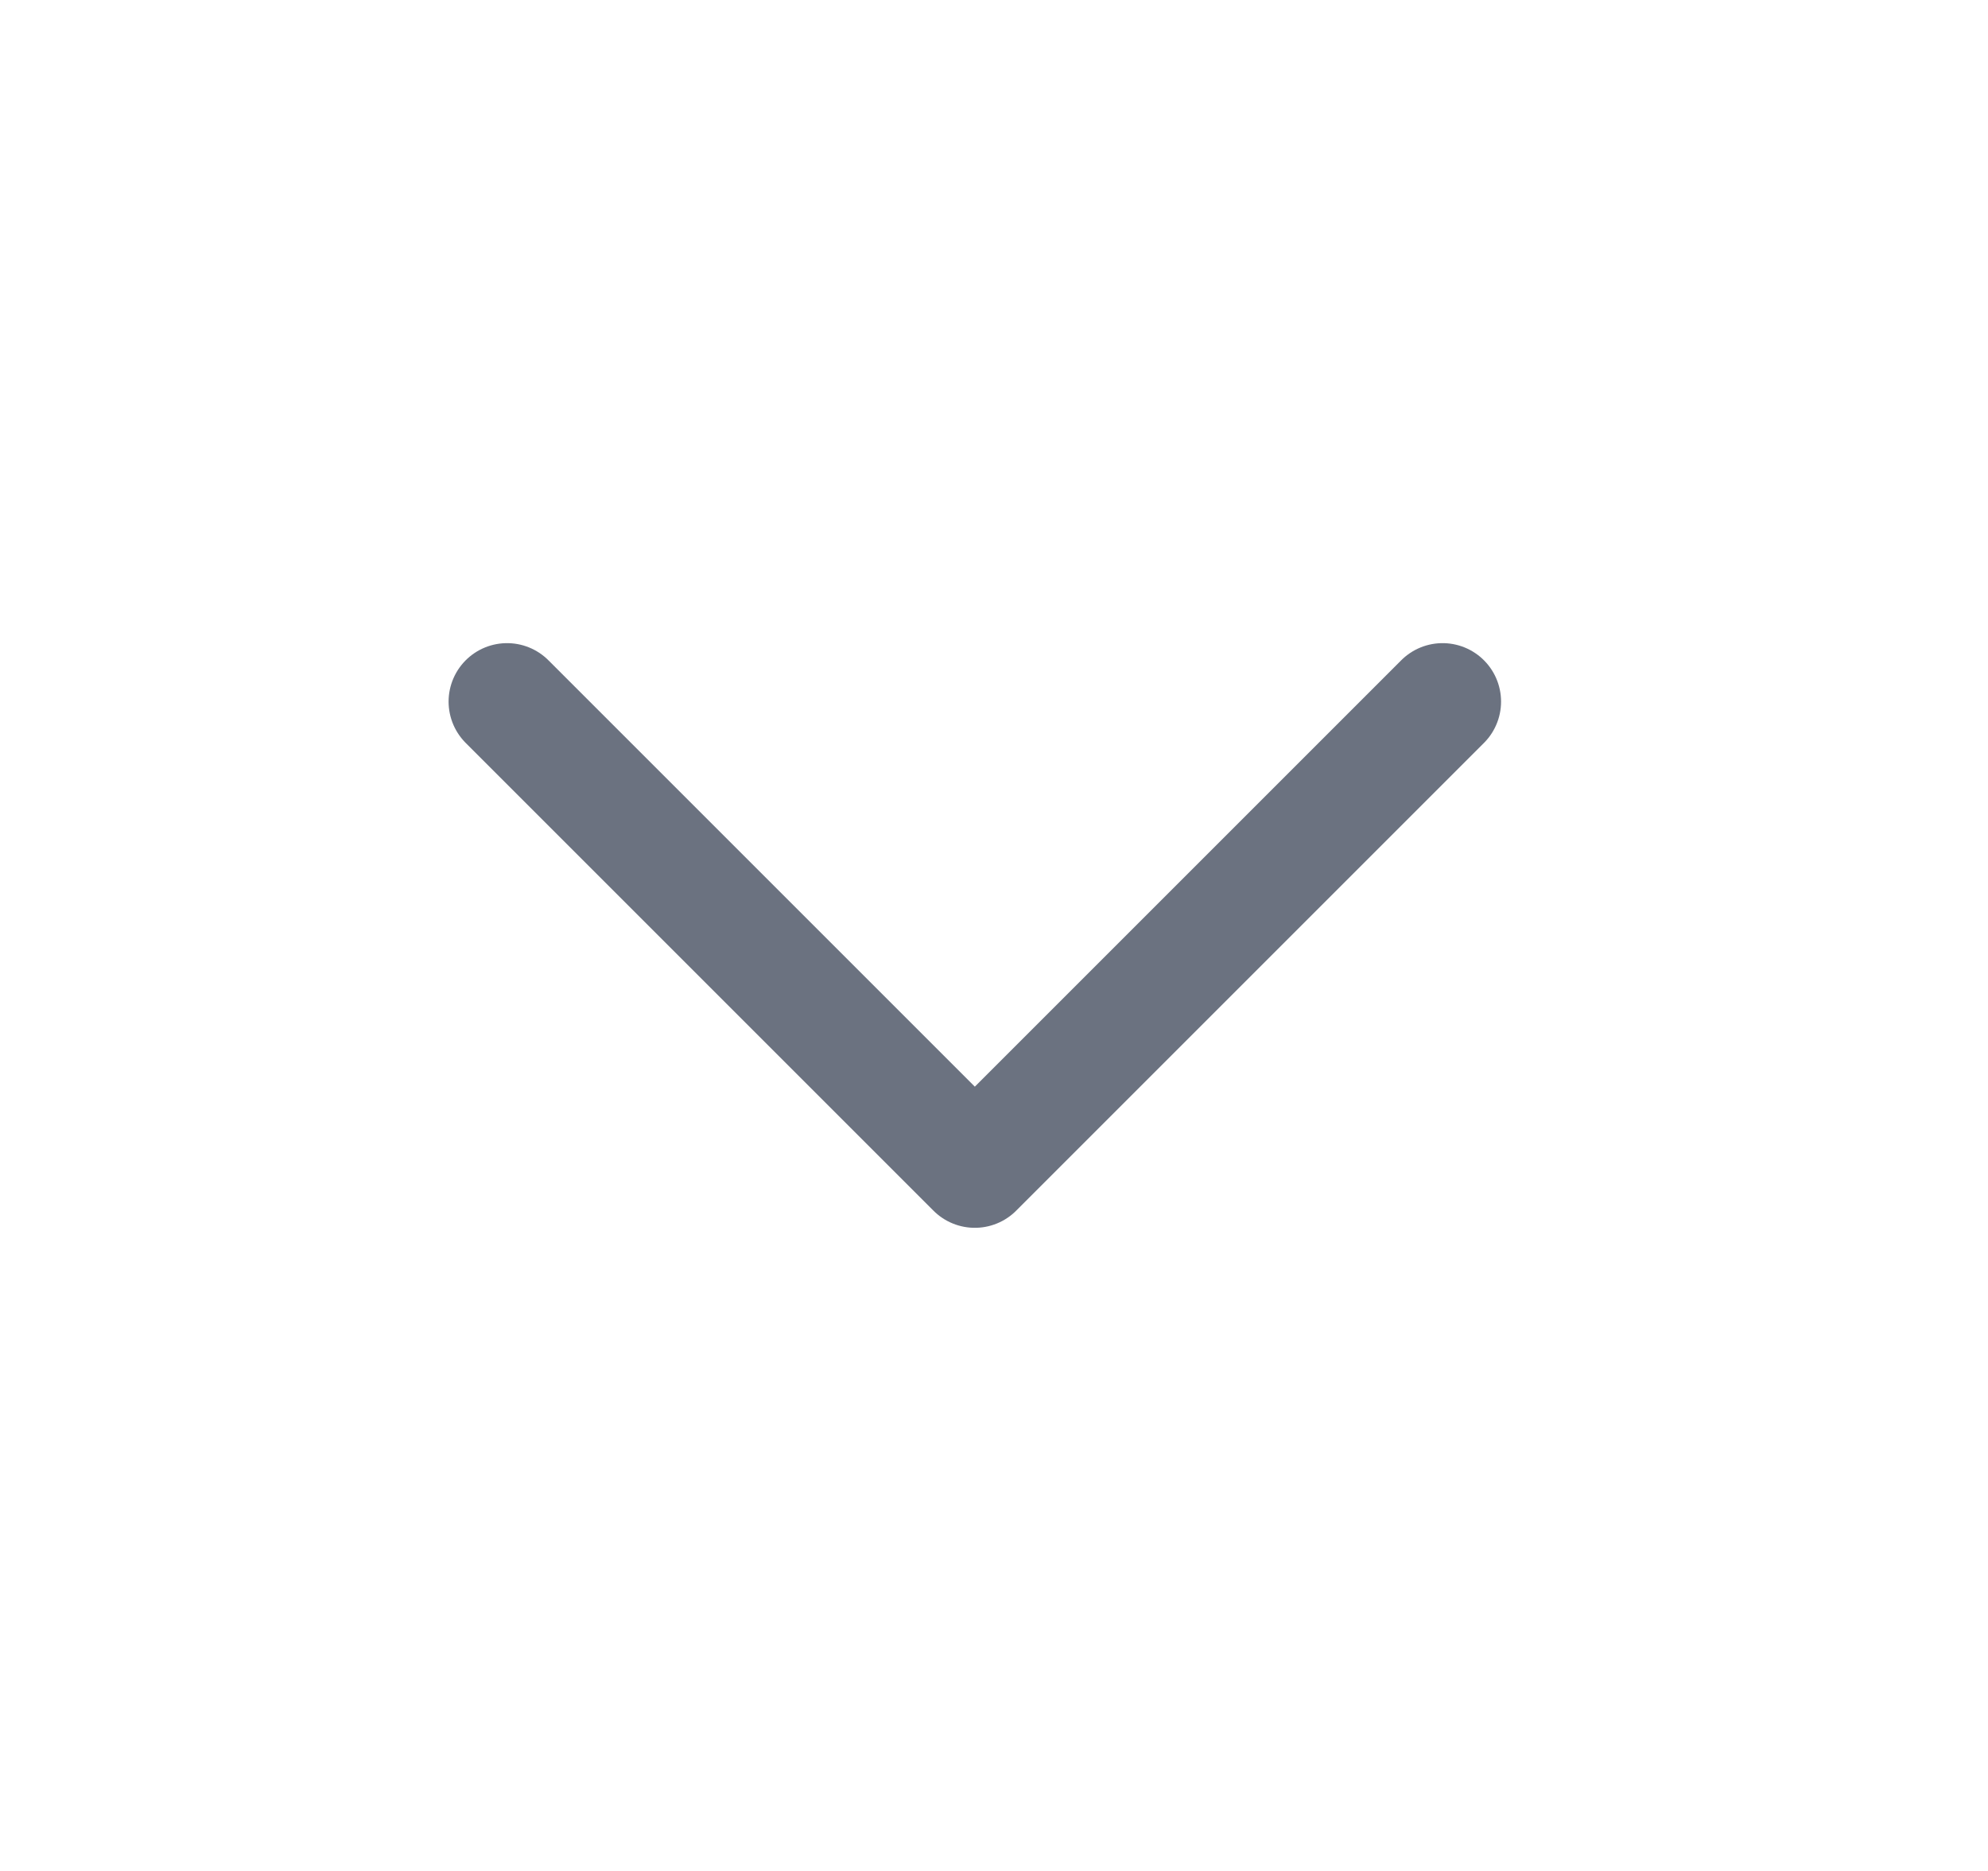 <svg width="17" height="16" viewBox="0 0 17 16" fill="none" xmlns="http://www.w3.org/2000/svg">
<path d="M4.336 6L8.336 10L12.336 6" stroke="#6B7280" stroke-linecap="round" stroke-linejoin="round"/>
</svg>
